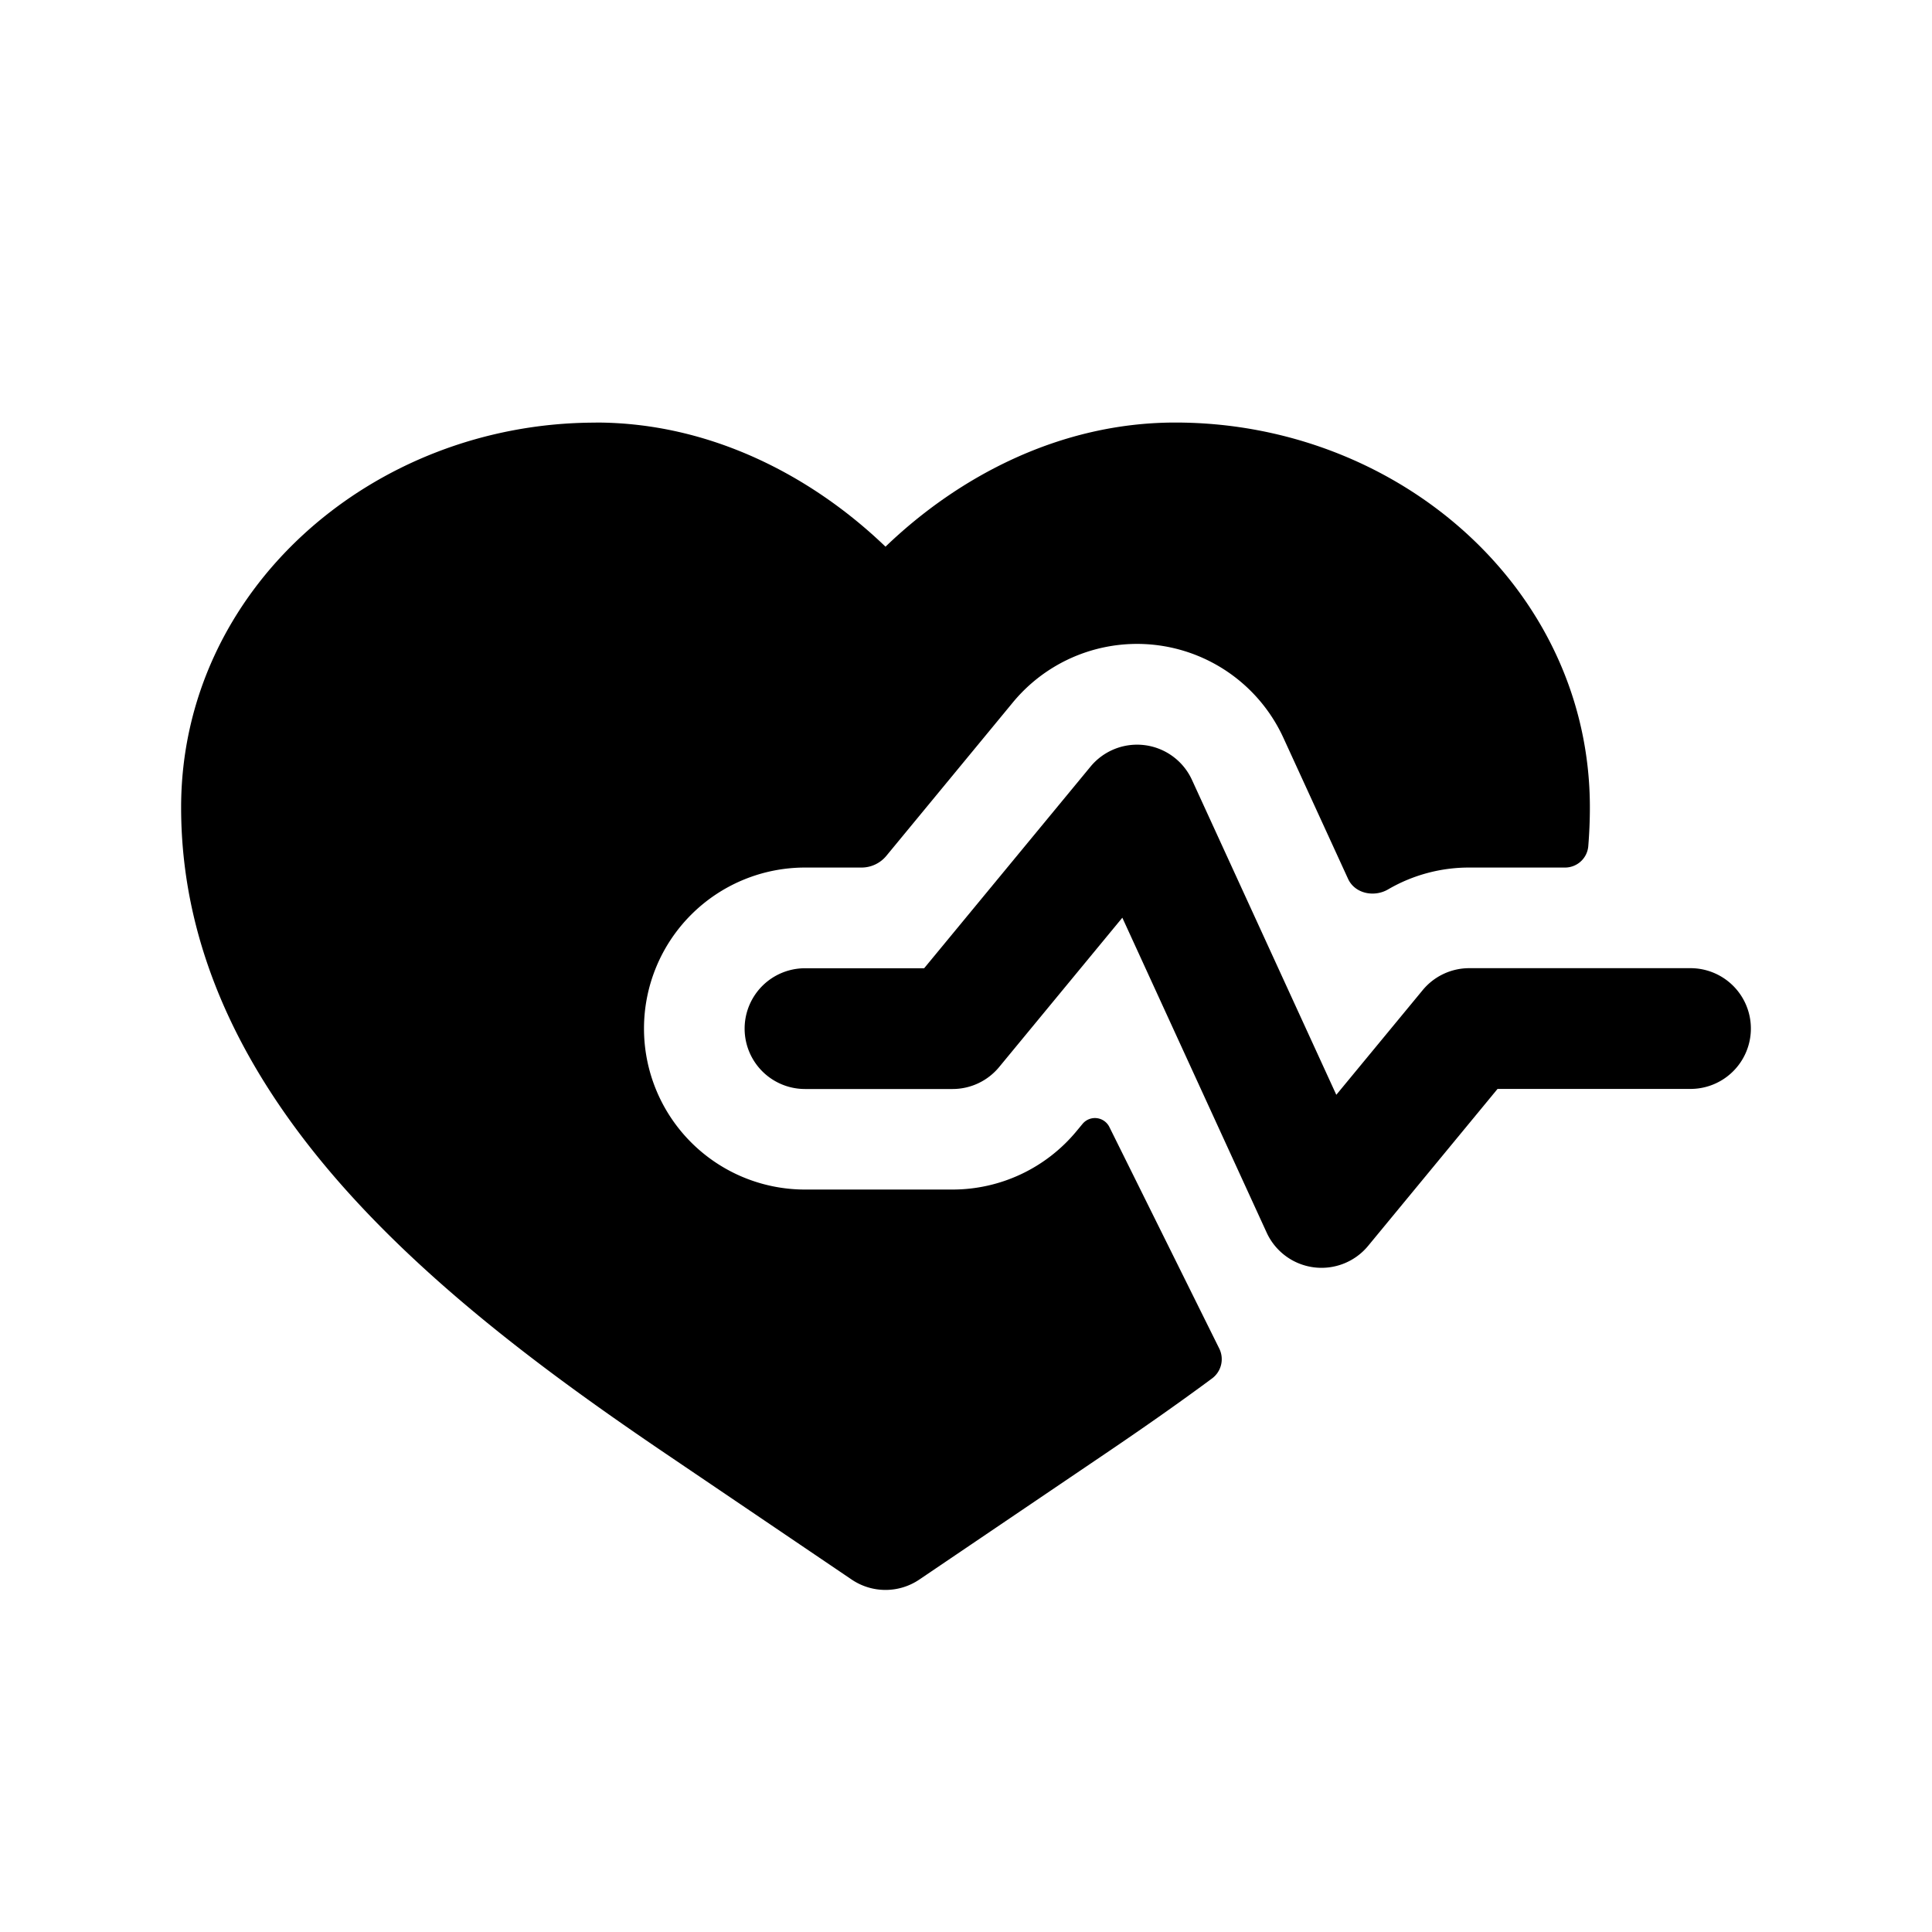 <?xml version="1.0" encoding="iso-8859-1"?>
<!-- Generator: www.svgicons.com -->
<svg xmlns="http://www.w3.org/2000/svg" width="800" height="800" viewBox="0 0 24 24">
<path fill="currentColor" d="M7.4 5.25c-2.78 0-5.15 2.08-5.15 4.78c0 1.863.872 3.431 2.028 4.73c1.153 1.295 2.64 2.382 3.983 3.292l2.319 1.57a.75.75 0 0 0 .84 0l2.319-1.57c.43-.291.874-.6 1.317-.928a.298.298 0 0 0 .09-.372L13.781 14a.2.2 0 0 0-.333-.039l-.073.088a2 2 0 0 1-1.543.728H10a2 2 0 0 1 0-4h.702a.4.4 0 0 0 .309-.146l1.571-1.905a2 2 0 0 1 3.361.44l.803 1.751c.084.184.324.233.498.131a1.994 1.994 0 0 1 1.006-.271h1.188a.29.29 0 0 0 .292-.263c.013-.16.02-.321.02-.485c0-2.7-2.37-4.78-5.15-4.78c-1.434 0-2.695.672-3.6 1.542c-.905-.87-2.167-1.542-3.6-1.542"/><path fill="currentColor" d="M14.807 9.688a.75.75 0 0 0-1.26-.165l-2.067 2.505H10a.75.75 0 0 0 0 1.5h1.833a.75.75 0 0 0 .579-.273l1.53-1.855l1.793 3.912a.75.75 0 0 0 1.26.165l1.608-1.95H21a.75.75 0 0 0 0-1.5h-2.75a.75.75 0 0 0-.578.274L16.6 13.6z"/>
</svg>
